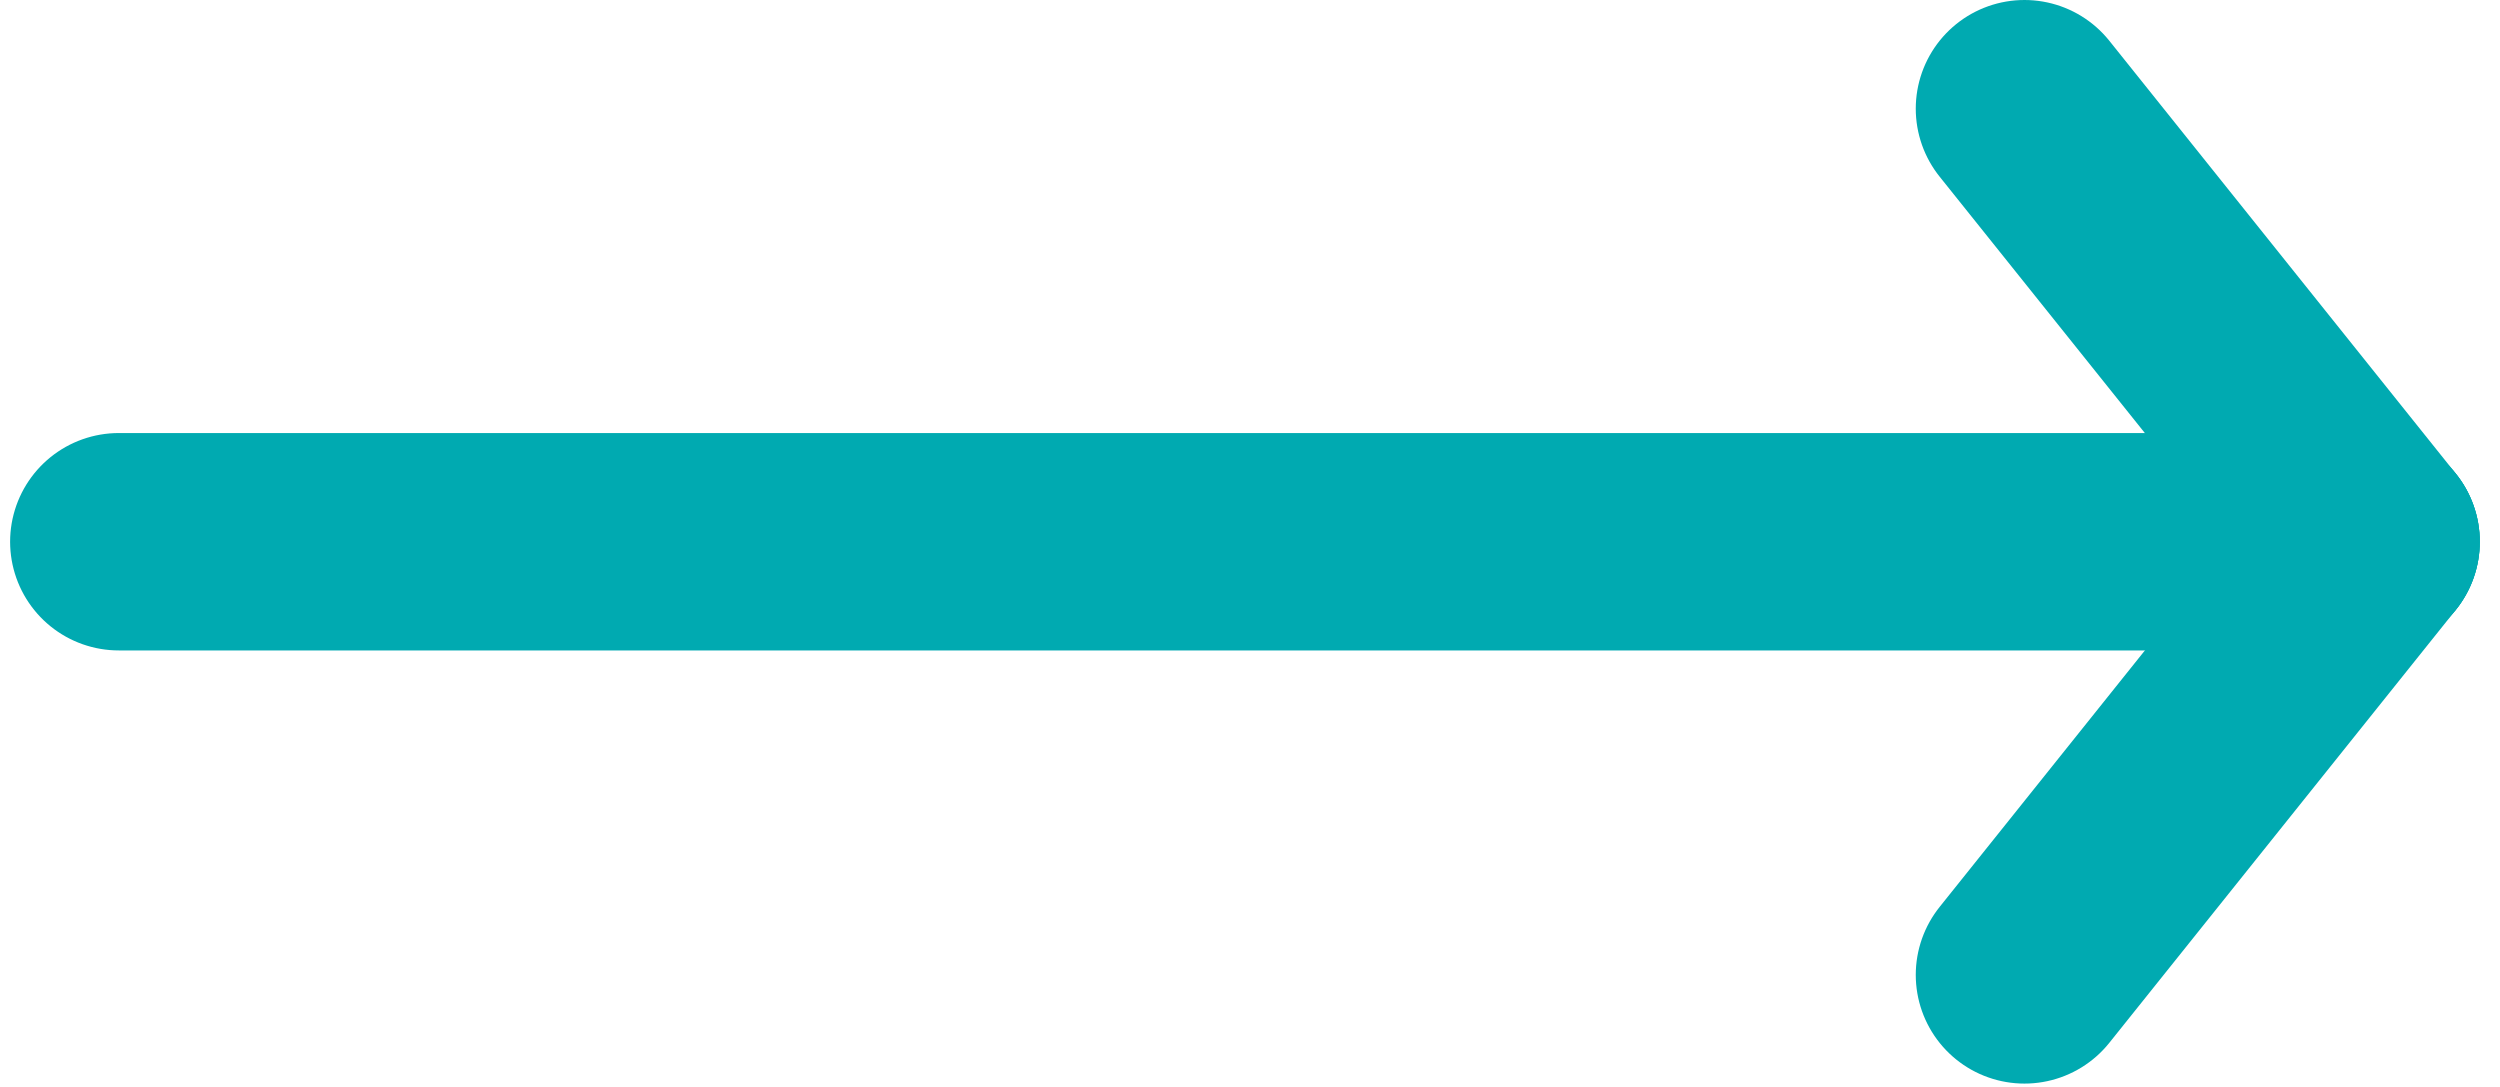 <?xml version="1.0" encoding="utf-8"?>
<!-- Generator: Adobe Illustrator 16.0.0, SVG Export Plug-In . SVG Version: 6.00 Build 0)  -->
<!DOCTYPE svg PUBLIC "-//W3C//DTD SVG 1.1//EN" "http://www.w3.org/Graphics/SVG/1.1/DTD/svg11.dtd">
<svg version="1.1" id="Layer_1" xmlns="http://www.w3.org/2000/svg" xmlns:xlink="http://www.w3.org/1999/xlink" x="0px" y="0px"
	 width="23px" height="10px" viewBox="0 0 23 10" enable-background="new 0 0 23 10" xml:space="preserve">
<g id="arrow-right">
	
		<line fill="none" stroke="#00AAB1" stroke-width="2" stroke-linecap="round" stroke-linejoin="round" x1="21.814" y1="4.984" x2="1.093" y2="4.984"/>
	
		<line fill="none" stroke="#00AAB1" stroke-width="2" stroke-linecap="round" stroke-linejoin="round" x1="21.814" y1="4.984" x2="18.625" y2="8.969"/>
	
		<line fill="none" stroke="#00AAB1" stroke-width="2" stroke-linecap="round" stroke-linejoin="round" x1="21.814" y1="4.984" x2="18.625" y2="1"/>
</g>
</svg>
